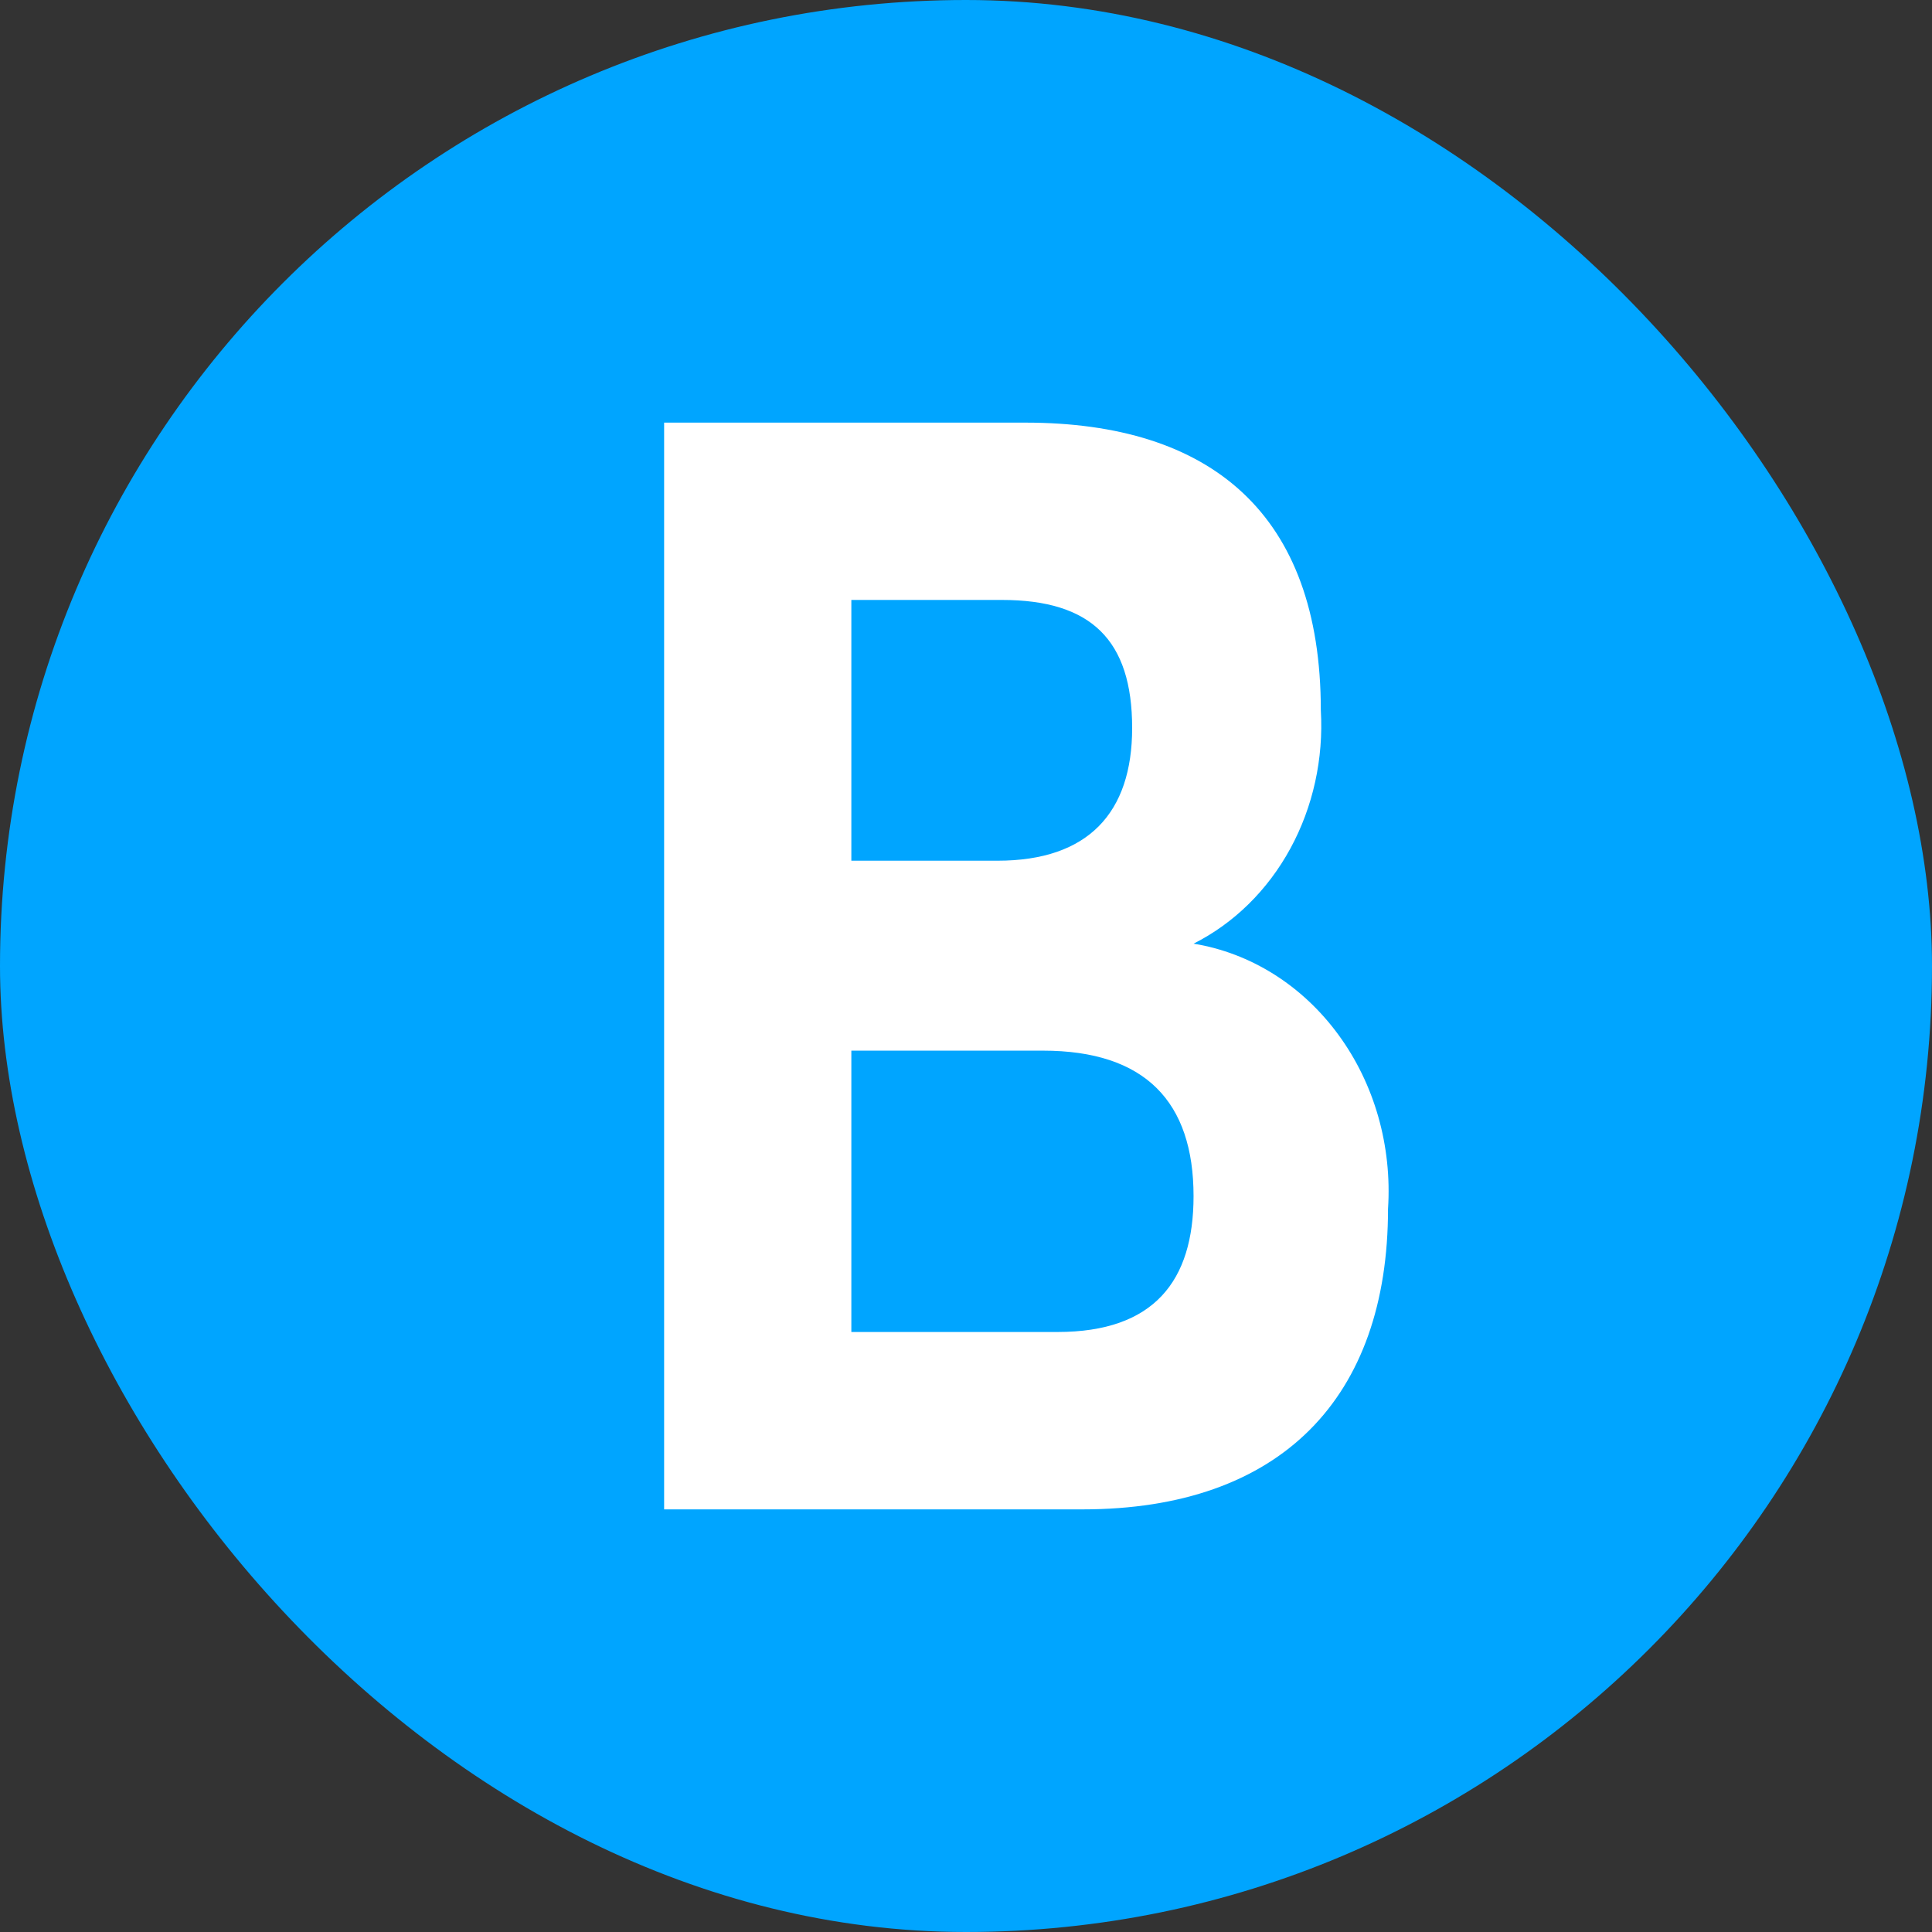 <svg width="32" height="32" viewBox="0 0 32 32" fill="none" xmlns="http://www.w3.org/2000/svg">
<rect x="0" y="0" width="32" height="32" fill="#333333" stroke="none"/>
<rect width="32" height="32" rx="16" fill="#00A5FF"/>
<path d="M19.769 15.63C20.437 15.294 20.996 14.745 21.372 14.055C21.748 13.365 21.924 12.566 21.877 11.765C21.877 8.509 20.057 7 16.982 7H11V25H17.928C21.223 25 22.99 23.144 22.99 20.023C23.058 18.982 22.765 17.951 22.167 17.137C21.57 16.322 20.714 15.784 19.769 15.63ZM14.101 9.937H16.595C18.072 9.937 18.752 10.6 18.752 12.058C18.752 13.462 18.024 14.256 16.522 14.256H14.101V9.937ZM17.516 22.062H14.101V17.402H17.274C18.969 17.402 19.769 18.25 19.769 19.812C19.769 21.215 19.116 22.062 17.516 22.062Z" fill="white"/>
</svg>
